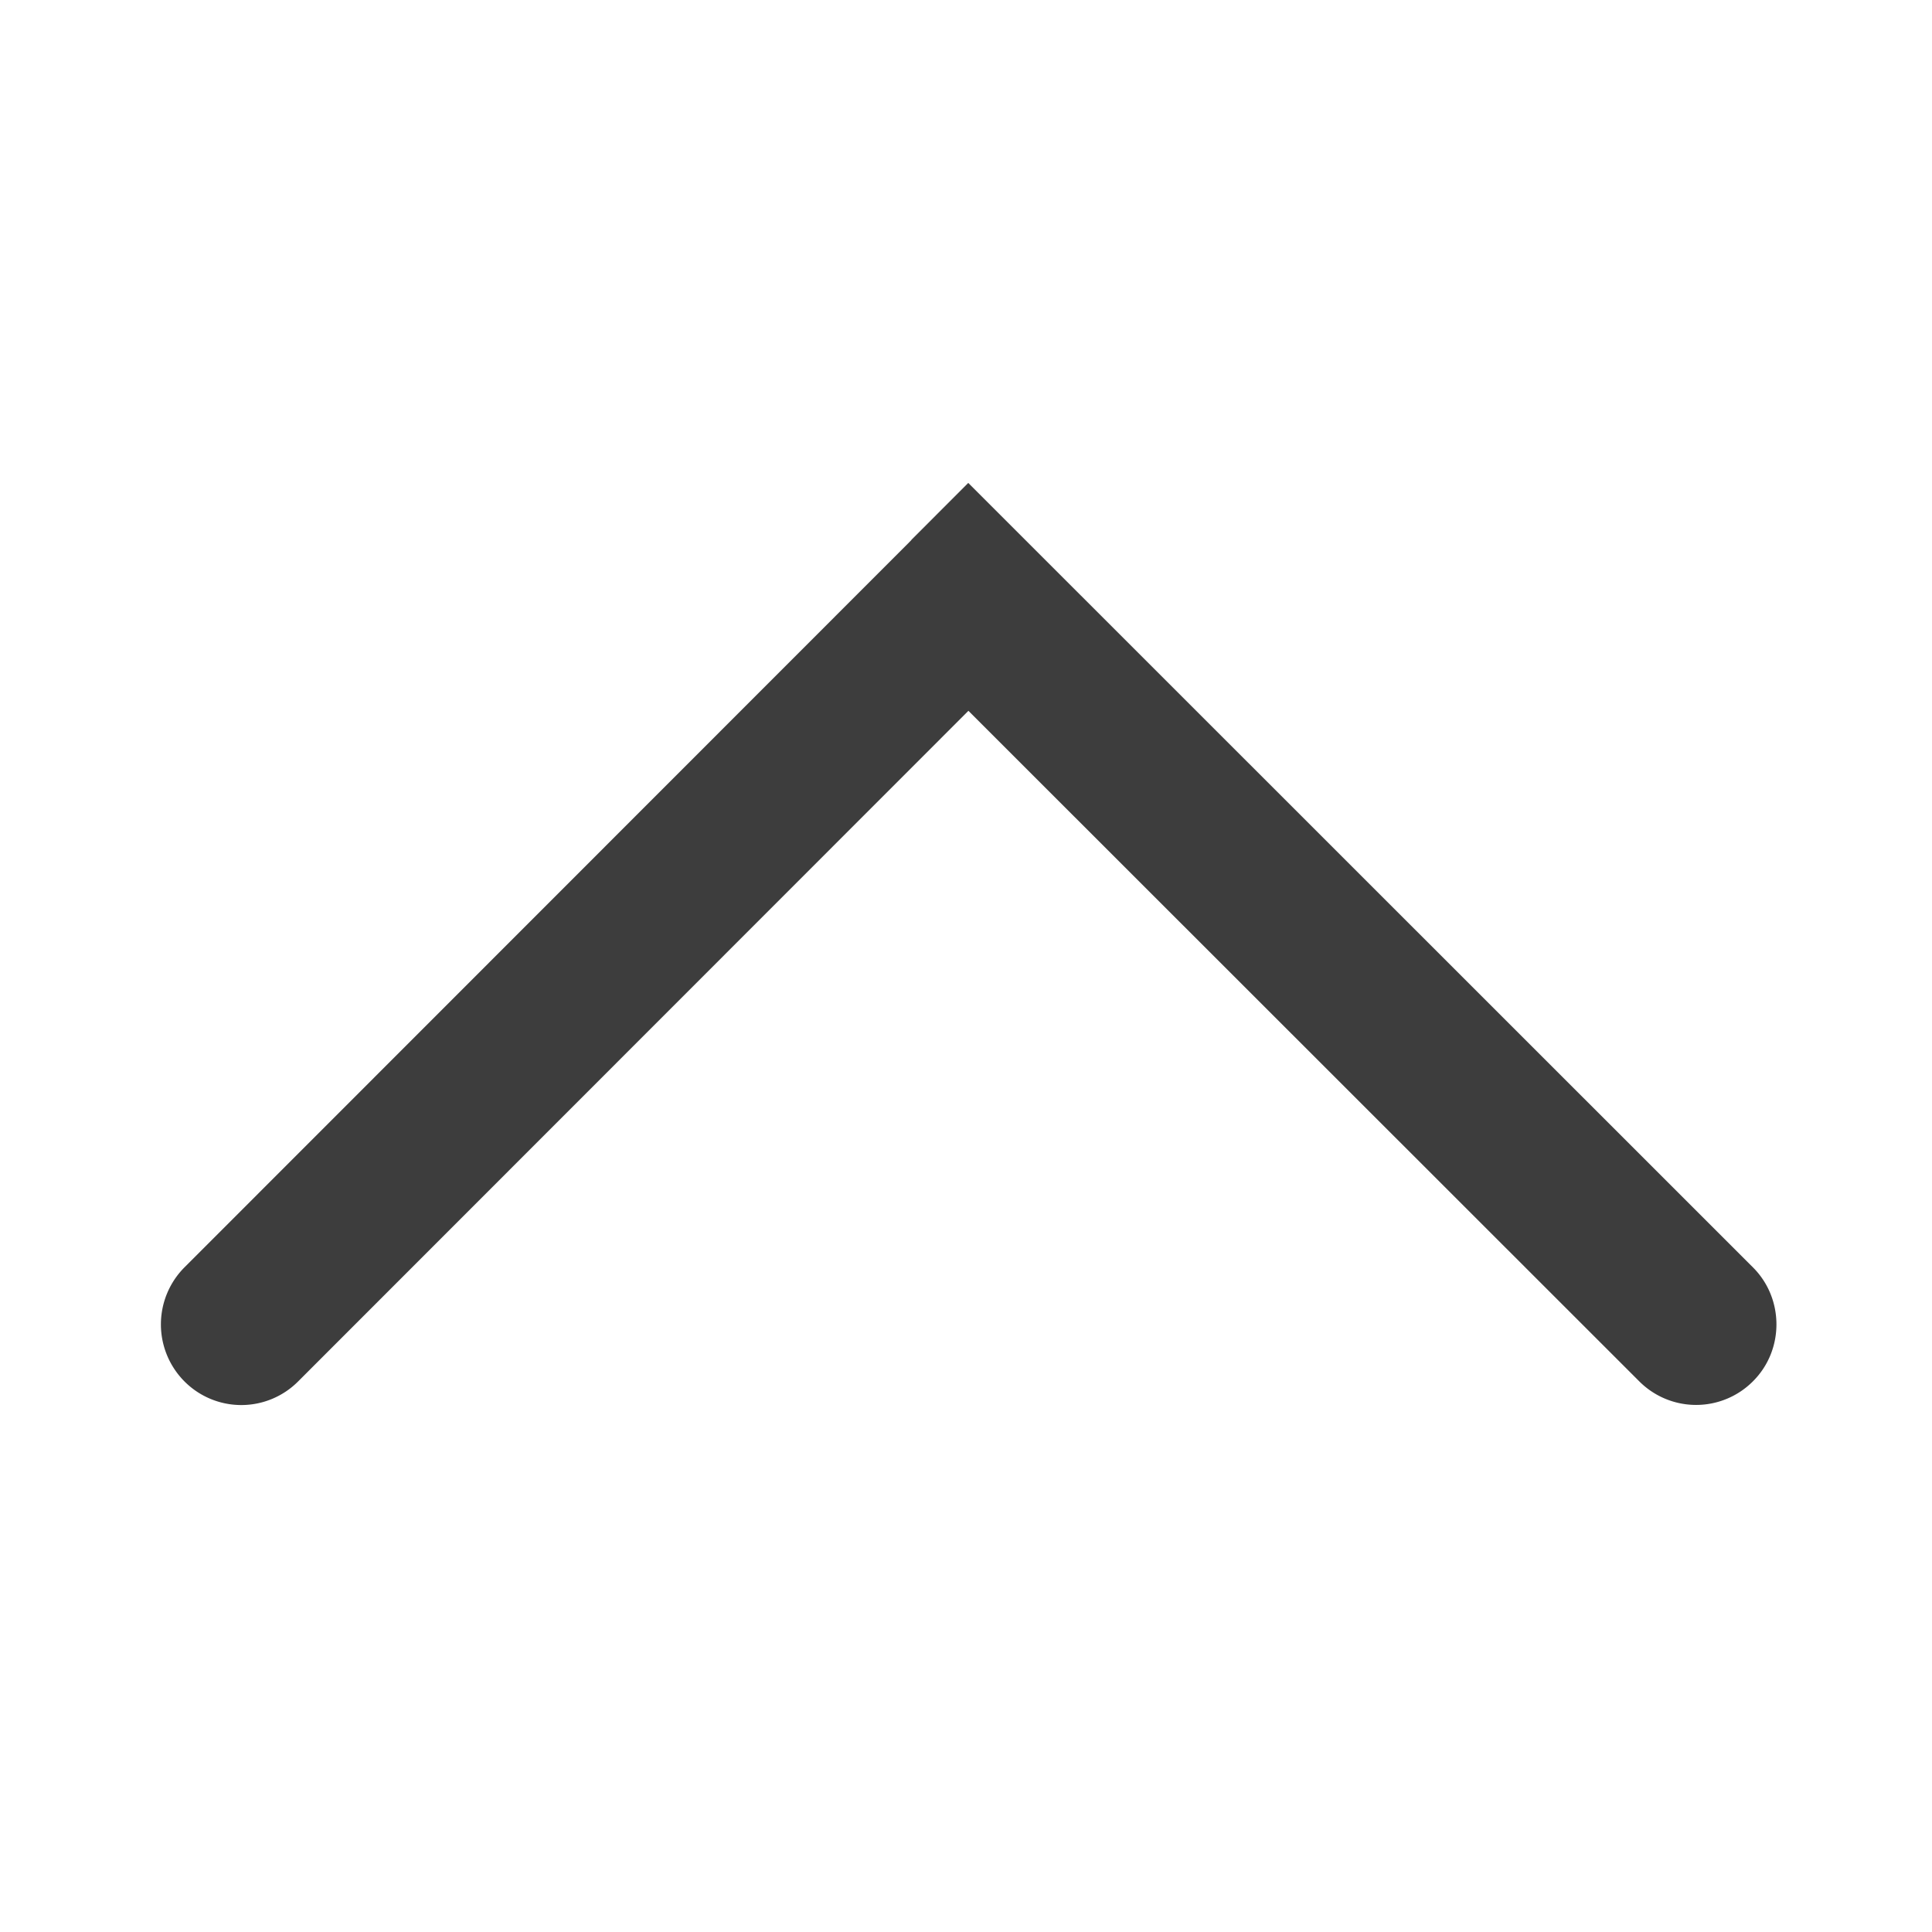 <?xml version="1.0" standalone="no"?><!DOCTYPE svg PUBLIC "-//W3C//DTD SVG 1.1//EN" "http://www.w3.org/Graphics/SVG/1.1/DTD/svg11.dtd"><svg t="1529325857794" class="icon" style="" viewBox="0 0 1024 1024" version="1.1" xmlns="http://www.w3.org/2000/svg" p-id="3954" xmlns:xlink="http://www.w3.org/1999/xlink" width="200" height="200"><defs><style type="text/css"></style></defs><path d="M483.029 286.165l30.165-30.208 415.957 415.829c16.427 16.427 16.64 43.648 0 60.288a42.539 42.539 0 0 1-60.331 0.043L513.28 376.747l-355.243 355.413a42.496 42.496 0 0 1-60.288 0 42.837 42.837 0 0 1-0.085-60.331l383.701-383.872 1.707-1.749z" fill="#3D3D3D" p-id="3955"></path></svg>